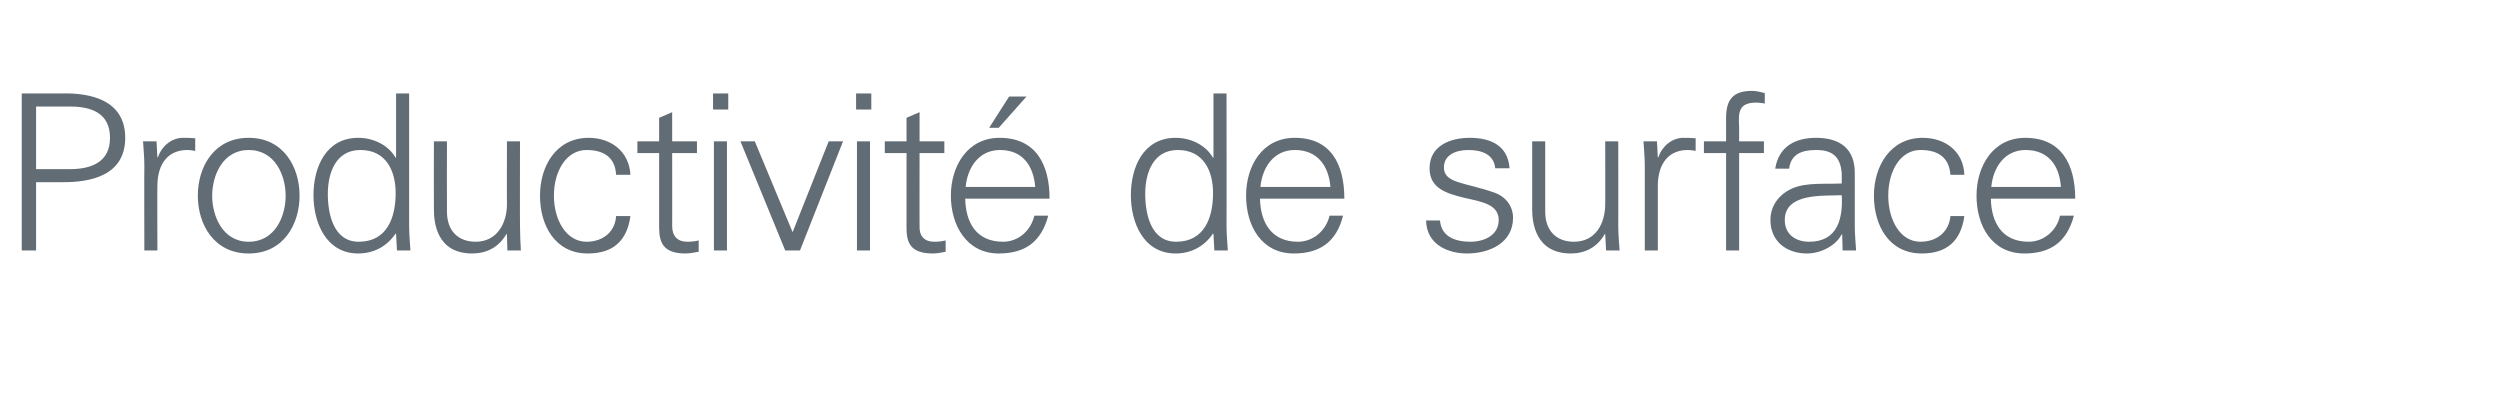 <?xml version="1.0" standalone="no"?><!DOCTYPE svg PUBLIC "-//W3C//DTD SVG 1.1//EN" "http://www.w3.org/Graphics/SVG/1.1/DTD/svg11.dtd"><svg xmlns="http://www.w3.org/2000/svg" version="1.1" width="575px" height="92.8px" viewBox="0 -1 575 92.8" style="top:-1px">  <desc>Productivit de surface</desc>  <defs/>  <g id="Polygon236692">    <path d="M 8.3 37.9 C 8.3 37.9 16.15 37.9 16.1 37.9 C 21 37.9 25.3 36.3 25.3 30.7 C 25.3 25 21 23.5 16.1 23.5 C 16.15 23.5 8.3 23.5 8.3 23.5 L 8.3 37.9 Z M 5 56.6 L 5 20.5 C 5 20.5 14.05 20.5 14.1 20.5 C 21 20.3 28.8 22.1 28.8 30.7 C 28.8 39.3 21 41 14.1 40.9 C 14.05 40.9 8.3 40.9 8.3 40.9 L 8.3 56.6 L 5 56.6 Z M 36.2 56.6 L 33.2 56.6 C 33.2 56.6 33.15 37.15 33.2 37.1 C 33.2 35.2 33 33.2 32.9 31.5 C 32.9 31.5 36 31.5 36 31.5 L 36.2 35.2 C 36.2 35.2 36.25 35.2 36.3 35.2 C 37.2 32.6 39.4 30.8 41.9 30.7 C 42.9 30.7 43.9 30.7 44.9 30.8 C 44.9 30.8 44.9 33.7 44.9 33.7 C 44.3 33.6 43.7 33.5 43.1 33.5 C 38.6 33.5 36.3 36.7 36.2 41.5 C 36.15 41.5 36.2 56.6 36.2 56.6 Z M 57.2 33.5 C 51.2 33.5 48.8 39.4 48.8 44 C 48.8 48.7 51.2 54.6 57.2 54.6 C 63.3 54.6 65.7 48.7 65.7 44 C 65.7 39.4 63.3 33.5 57.2 33.5 Z M 68.9 44 C 68.9 50.6 65.2 57.3 57.2 57.3 C 49.2 57.3 45.5 50.6 45.5 44 C 45.5 37.4 49.2 30.7 57.2 30.7 C 65.2 30.7 68.9 37.4 68.9 44 Z M 82.9 33.5 C 77.2 33.5 75.4 38.8 75.4 43.6 C 75.4 48.2 76.7 54.6 82.5 54.6 C 89 54.6 91 49.1 91 43.4 C 91 38.3 88.8 33.5 82.9 33.5 Z M 91.1 52.9 C 91.1 52.9 91.01 52.7 91 52.7 C 89 55.7 85.9 57.3 82.4 57.3 C 75 57.3 72.1 50.2 72.1 43.9 C 72.1 37.4 75 30.7 82.4 30.7 C 85.8 30.7 89.3 32.3 91 35.3 C 91.01 35.3 91.1 35.2 91.1 35.2 L 91.1 20.5 L 94.1 20.5 C 94.1 20.5 94.11 50.95 94.1 50.9 C 94.1 52.9 94.3 54.9 94.4 56.6 C 94.36 56.6 91.3 56.6 91.3 56.6 L 91.1 52.9 Z M 116.6 31.5 L 119.6 31.5 C 119.6 31.5 119.56 50.95 119.6 50.9 C 119.6 52.9 119.7 54.9 119.8 56.6 C 119.81 56.6 116.7 56.6 116.7 56.6 L 116.6 52.9 C 116.6 52.9 116.46 52.8 116.5 52.8 C 114.7 55.9 111.9 57.3 108.6 57.3 C 100.4 57.3 99.8 50.1 99.8 47.2 C 99.76 47.2 99.8 31.5 99.8 31.5 L 102.8 31.5 C 102.8 31.5 102.76 47.7 102.8 47.7 C 102.8 52 105.3 54.6 109.4 54.6 C 114.3 54.6 116.6 50.4 116.6 45.9 C 116.56 45.95 116.6 31.5 116.6 31.5 Z M 141.7 39.2 C 141.5 35.3 139 33.5 134.9 33.5 C 130.3 33.5 127.4 38.3 127.4 44 C 127.4 49.7 130.3 54.6 134.9 54.6 C 138.8 54.6 141.5 52.2 141.7 48.7 C 141.7 48.7 145 48.7 145 48.7 C 144.2 54.5 140.9 57.3 135.2 57.3 C 127.7 57.3 124.2 50.9 124.2 44 C 124.2 37.2 127.9 30.7 135.4 30.7 C 140.5 30.7 144.7 33.8 145 39.2 C 145 39.2 141.7 39.2 141.7 39.2 Z M 151.6 34.2 L 146.6 34.2 L 146.6 31.5 L 151.6 31.5 L 151.6 26.1 L 154.6 24.8 L 154.6 31.5 L 160.3 31.5 L 160.3 34.2 L 154.6 34.2 C 154.6 34.2 154.62 51.05 154.6 51 C 154.6 53.3 155.8 54.6 158.1 54.6 C 159 54.6 159.9 54.5 160.7 54.3 C 160.7 54.3 160.7 56.9 160.7 56.9 C 159.7 57.1 158.6 57.3 157.6 57.3 C 151.3 57.3 151.6 53.3 151.6 49.9 C 151.62 49.9 151.6 34.2 151.6 34.2 Z M 167.2 31.5 L 167.2 56.6 L 164.2 56.6 L 164.2 31.5 L 167.2 31.5 Z M 167.5 24.2 L 164 24.2 L 164 20.5 L 167.5 20.5 L 167.5 24.2 Z M 173.6 31.5 L 182.3 52.4 L 190.6 31.5 L 193.9 31.5 L 184 56.6 L 180.6 56.6 L 170.3 31.5 L 173.6 31.5 Z M 200.1 31.5 L 200.1 56.6 L 197.1 56.6 L 197.1 31.5 L 200.1 31.5 Z M 200.4 24.2 L 196.9 24.2 L 196.9 20.5 L 200.4 20.5 L 200.4 24.2 Z M 208.5 34.2 L 203.5 34.2 L 203.5 31.5 L 208.5 31.5 L 208.5 26.1 L 211.5 24.8 L 211.5 31.5 L 217.2 31.5 L 217.2 34.2 L 211.5 34.2 C 211.5 34.2 211.48 51.05 211.5 51 C 211.4 53.3 212.6 54.6 214.9 54.6 C 215.8 54.6 216.7 54.5 217.5 54.3 C 217.5 54.3 217.5 56.9 217.5 56.9 C 216.6 57.1 215.5 57.3 214.5 57.3 C 208.1 57.3 208.5 53.3 208.5 49.9 C 208.48 49.9 208.5 34.2 208.5 34.2 Z M 222 44.7 C 222.1 50.1 224.5 54.6 230.7 54.6 C 234.3 54.6 237.1 52 237.9 48.6 C 237.9 48.6 241.1 48.6 241.1 48.6 C 239.5 54.6 235.8 57.3 229.7 57.3 C 222.3 57.3 218.7 50.8 218.7 44 C 218.7 37.2 222.5 30.7 229.9 30.7 C 238.3 30.7 241.4 36.9 241.4 44.7 C 241.4 44.7 222 44.7 222 44.7 Z M 238.1 42 C 237.7 37.1 235.2 33.5 230 33.5 C 225.1 33.5 222.5 37.6 222.1 42 C 222.1 42 238.1 42 238.1 42 Z M 236.1 21.2 L 229.7 28.4 L 227.5 28.4 L 232.1 21.2 L 236.1 21.2 Z M 270.9 33.5 C 265.2 33.5 263.4 38.8 263.4 43.6 C 263.4 48.2 264.7 54.6 270.5 54.6 C 277 54.6 279 49.1 279 43.4 C 279 38.3 276.8 33.5 270.9 33.5 Z M 279.1 52.9 C 279.1 52.9 279.03 52.7 279 52.7 C 277 55.7 273.9 57.3 270.4 57.3 C 263 57.3 260.1 50.2 260.1 43.9 C 260.1 37.4 263 30.7 270.4 30.7 C 273.8 30.7 277.3 32.3 279 35.3 C 279.03 35.3 279.1 35.2 279.1 35.2 L 279.1 20.5 L 282.1 20.5 C 282.1 20.5 282.13 50.95 282.1 50.9 C 282.1 52.9 282.3 54.9 282.4 56.6 C 282.38 56.6 279.3 56.6 279.3 56.6 L 279.1 52.9 Z M 289.8 44.7 C 289.9 50.1 292.4 54.6 298.5 54.6 C 302.1 54.6 305 52 305.8 48.6 C 305.8 48.6 308.9 48.6 308.9 48.6 C 307.4 54.6 303.6 57.3 297.6 57.3 C 290.1 57.3 286.6 50.9 286.6 44 C 286.6 37.2 290.3 30.7 297.8 30.7 C 306.2 30.7 309.2 36.9 309.2 44.7 C 309.2 44.7 289.8 44.7 289.8 44.7 Z M 306 42 C 305.6 37.1 303 33.5 297.8 33.5 C 292.9 33.5 290.3 37.6 289.9 42 C 289.9 42 306 42 306 42 Z M 338 30.7 C 342.8 30.7 346.8 32.4 347.2 37.7 C 347.2 37.7 343.9 37.7 343.9 37.7 C 343.6 34.5 340.8 33.5 337.7 33.5 C 334.9 33.5 332.1 34.6 332.1 37.5 C 332.1 41.2 336.9 40.9 343.7 43.3 C 346.3 44.2 348 46.4 348 49.1 C 348 54.8 342.7 57.3 337.4 57.3 C 333.1 57.3 328.1 55.3 328 49.7 C 328 49.7 331.2 49.7 331.2 49.7 C 331.5 53.5 334.8 54.6 338.2 54.6 C 341.4 54.6 344.7 53.1 344.7 49.6 C 344.7 46 340.8 45.4 336.8 44.5 C 332.8 43.5 328.8 42.4 328.8 37.7 C 328.8 32.5 333.6 30.7 338 30.7 Z M 369.2 31.5 L 372.2 31.5 C 372.2 31.5 372.22 50.95 372.2 50.9 C 372.2 52.9 372.4 54.9 372.5 56.6 C 372.47 56.6 369.4 56.6 369.4 56.6 L 369.2 52.9 C 369.2 52.9 369.12 52.8 369.1 52.8 C 367.4 55.9 364.5 57.3 361.3 57.3 C 353.1 57.3 352.4 50.1 352.4 47.2 C 352.42 47.2 352.4 31.5 352.4 31.5 L 355.4 31.5 C 355.4 31.5 355.42 47.7 355.4 47.7 C 355.4 52 357.9 54.6 362 54.6 C 367 54.6 369.2 50.4 369.2 45.9 C 369.22 45.95 369.2 31.5 369.2 31.5 Z M 381.3 56.6 L 378.3 56.6 C 378.3 56.6 378.29 37.15 378.3 37.1 C 378.3 35.2 378.1 33.2 378 31.5 C 378.04 31.5 381.1 31.5 381.1 31.5 L 381.3 35.2 C 381.3 35.2 381.39 35.2 381.4 35.2 C 382.3 32.6 384.5 30.8 387 30.7 C 388 30.7 389 30.7 390 30.8 C 390 30.8 390 33.7 390 33.7 C 389.4 33.6 388.8 33.5 388.2 33.5 C 383.7 33.5 381.4 36.7 381.3 41.5 C 381.29 41.5 381.3 56.6 381.3 56.6 Z M 397 56.6 L 397 34.2 L 391.9 34.2 L 391.9 31.5 L 397 31.5 C 397 31.5 396.98 26.15 397 26.1 C 397 21.8 398.7 19.9 403 19.9 C 404 19.9 405 20.2 405.9 20.4 C 405.9 20.4 405.9 22.8 405.9 22.8 C 405.3 22.7 404.6 22.6 404 22.6 C 399.9 22.6 399.8 24.7 400 28.3 C 399.98 28.3 400 31.5 400 31.5 L 405.7 31.5 L 405.7 34.2 L 400 34.2 L 400 56.6 L 397 56.6 Z M 416.1 54.6 C 422.7 54.6 423.9 49.2 423.6 43.9 C 419.4 44.1 410.5 43.3 410.5 49.6 C 410.5 53 413.1 54.6 416.1 54.6 Z M 423.6 38.9 C 423.3 34.8 421.2 33.5 417.7 33.5 C 414.5 33.5 411.9 34.4 411.5 37.8 C 411.5 37.8 408.3 37.8 408.3 37.8 C 409.1 32.7 412.9 30.7 417.7 30.7 C 423.3 30.7 426.7 33.3 426.6 39 C 426.6 39 426.6 50.9 426.6 50.9 C 426.6 52.9 426.8 54.9 426.9 56.6 C 426.86 56.6 423.8 56.6 423.8 56.6 L 423.7 52.9 L 423.6 52.9 C 423.6 52.9 423.41 53.25 423.4 53.2 C 422.3 55.3 419 57.3 415.6 57.3 C 410.9 57.3 407.2 54.5 407.2 49.6 C 407.2 46.2 409.3 43.6 412.3 42.3 C 415.6 40.9 420 41.4 423.6 41.2 C 423.6 41.2 423.6 38.9 423.6 38.9 Z M 448.6 39.2 C 448.3 35.3 445.9 33.5 441.7 33.5 C 437.1 33.5 434.3 38.3 434.3 44 C 434.3 49.7 437.1 54.6 441.7 54.6 C 445.6 54.6 448.3 52.2 448.6 48.7 C 448.6 48.7 451.8 48.7 451.8 48.7 C 451 54.5 447.7 57.3 442 57.3 C 434.5 57.3 431 50.9 431 44 C 431 37.2 434.8 30.7 442.2 30.7 C 447.4 30.7 451.6 33.8 451.8 39.2 C 451.8 39.2 448.6 39.2 448.6 39.2 Z M 457.9 44.7 C 458 50.1 460.4 54.6 466.6 54.6 C 470.1 54.6 473.1 52 473.8 48.6 C 473.8 48.6 477 48.6 477 48.6 C 475.4 54.6 471.7 57.3 465.6 57.3 C 458.1 57.3 454.6 50.9 454.6 44 C 454.6 37.2 458.4 30.7 465.8 30.7 C 474.2 30.7 477.3 36.9 477.3 44.7 C 477.3 44.7 457.9 44.7 457.9 44.7 Z M 474 42 C 473.7 37.1 471.1 33.5 465.9 33.5 C 461 33.5 458.4 37.6 458 42 C 458 42 474 42 474 42 Z " stroke="none" fill="#626c75"/>  </g></svg>